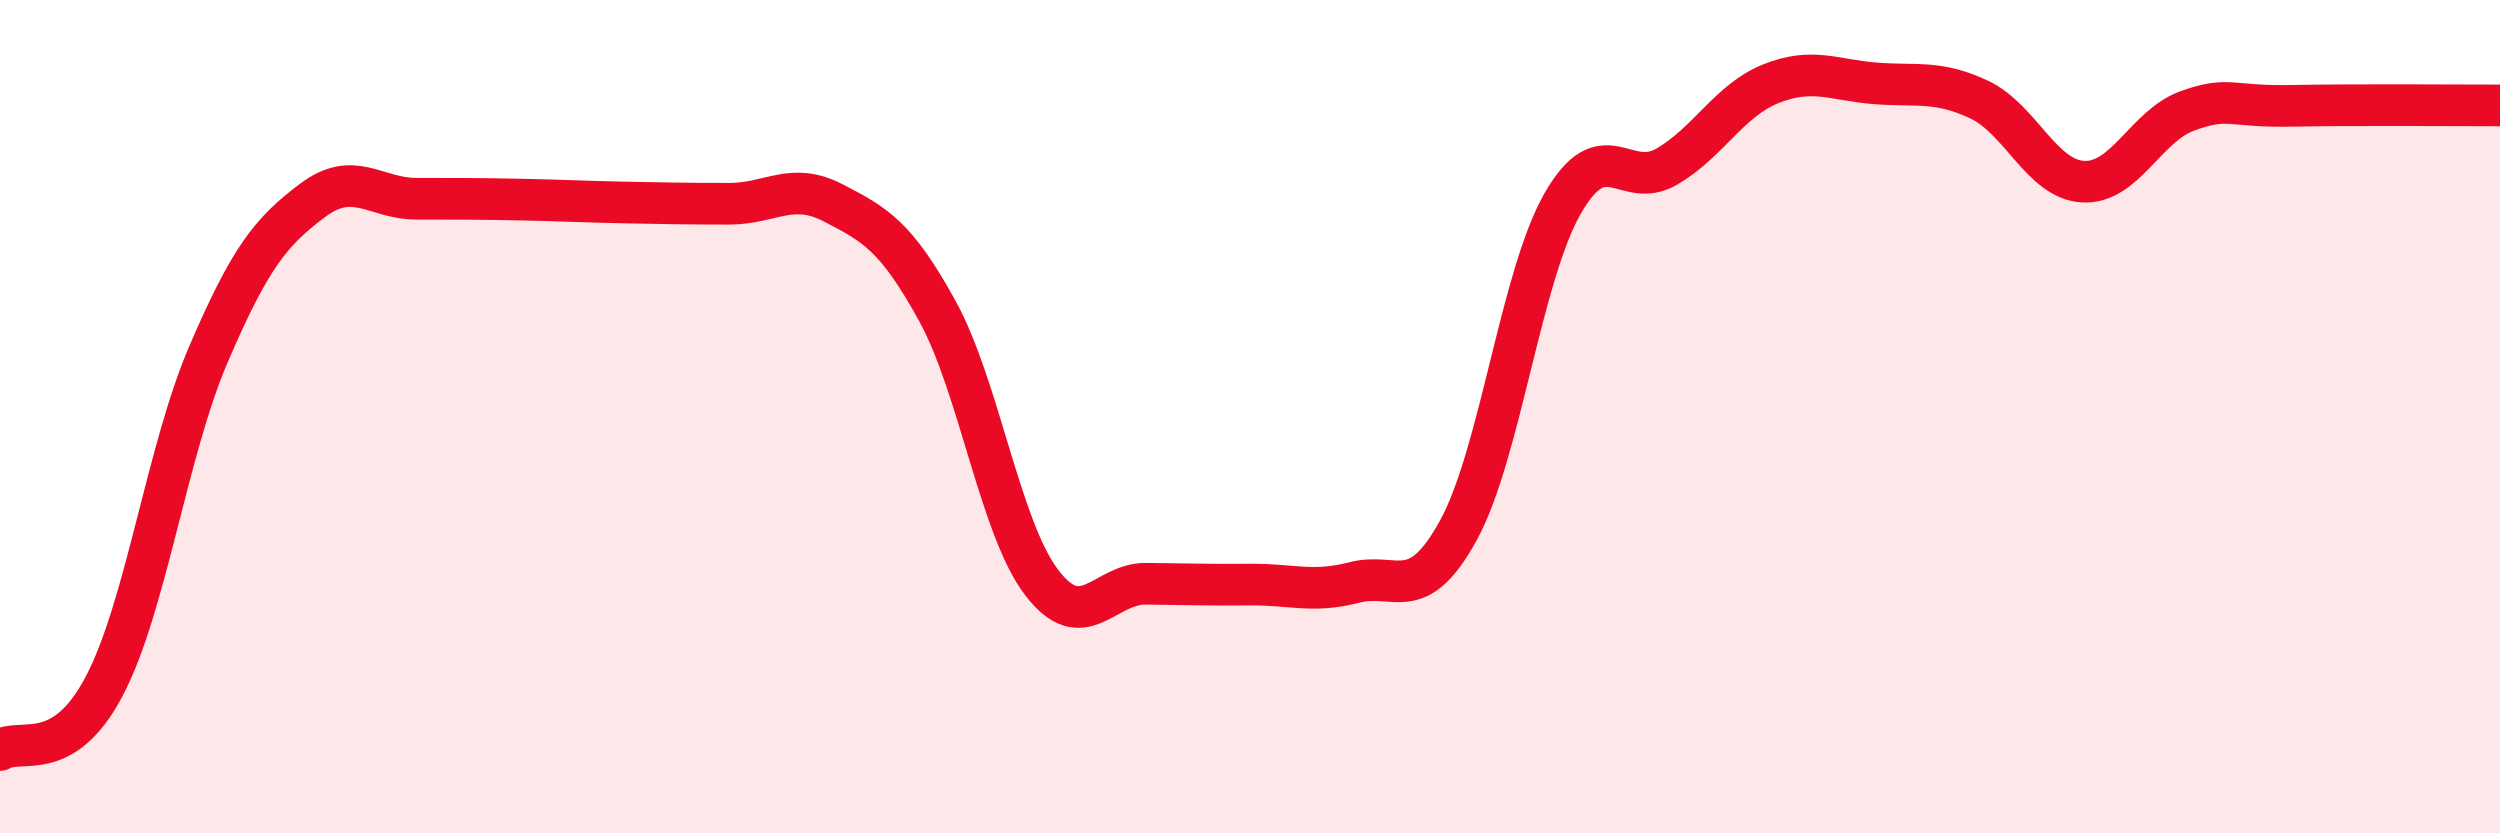 
    <svg width="60" height="20" viewBox="0 0 60 20" xmlns="http://www.w3.org/2000/svg">
      <path
        d="M 0,18 C 0.5,17.69 1.5,18.37 2.5,16.47 C 3.5,14.57 4,10.84 5,8.51 C 6,6.18 6.5,5.56 7.5,4.81 C 8.5,4.06 9,4.77 10,4.77 C 11,4.77 11.5,4.77 12.5,4.79 C 13.5,4.81 14,4.84 15,4.86 C 16,4.88 16.5,4.89 17.5,4.89 C 18.5,4.89 19,4.35 20,4.87 C 21,5.39 21.5,5.65 22.5,7.47 C 23.5,9.29 24,12.67 25,13.98 C 26,15.29 26.5,14 27.5,14.01 C 28.5,14.02 29,14.04 30,14.03 C 31,14.02 31.5,14.24 32.5,13.98 C 33.5,13.72 34,14.55 35,12.73 C 36,10.91 36.5,6.64 37.5,4.89 C 38.5,3.14 39,4.58 40,4 C 41,3.42 41.5,2.41 42.5,2.01 C 43.5,1.61 44,1.92 45,2 C 46,2.08 46.5,1.92 47.5,2.39 C 48.5,2.86 49,4.31 50,4.36 C 51,4.41 51.5,3.02 52.5,2.66 C 53.5,2.3 53.5,2.57 55,2.54 C 56.5,2.51 59,2.53 60,2.53L60 20L0 20Z"
        fill="#EB0A25"
        opacity="0.1"
        stroke-linecap="round"
        stroke-linejoin="round"
      />
      <path
        d="M 0,18 C 0.5,17.69 1.5,18.37 2.5,16.47 C 3.5,14.57 4,10.84 5,8.51 C 6,6.18 6.5,5.56 7.5,4.81 C 8.5,4.06 9,4.77 10,4.77 C 11,4.77 11.5,4.77 12.5,4.79 C 13.5,4.81 14,4.84 15,4.86 C 16,4.88 16.5,4.89 17.5,4.89 C 18.5,4.89 19,4.35 20,4.87 C 21,5.39 21.5,5.65 22.5,7.47 C 23.5,9.29 24,12.67 25,13.98 C 26,15.29 26.5,14 27.5,14.01 C 28.5,14.02 29,14.04 30,14.03 C 31,14.02 31.5,14.24 32.5,13.98 C 33.5,13.72 34,14.55 35,12.73 C 36,10.91 36.5,6.64 37.5,4.89 C 38.5,3.14 39,4.58 40,4 C 41,3.42 41.5,2.41 42.5,2.01 C 43.5,1.61 44,1.92 45,2 C 46,2.08 46.5,1.92 47.5,2.39 C 48.5,2.86 49,4.31 50,4.36 C 51,4.41 51.5,3.02 52.5,2.66 C 53.5,2.3 53.5,2.57 55,2.54 C 56.5,2.51 59,2.53 60,2.53"
        stroke="#EB0A25"
        stroke-width="1"
        fill="none"
        stroke-linecap="round"
        stroke-linejoin="round"
      />
    </svg>
  